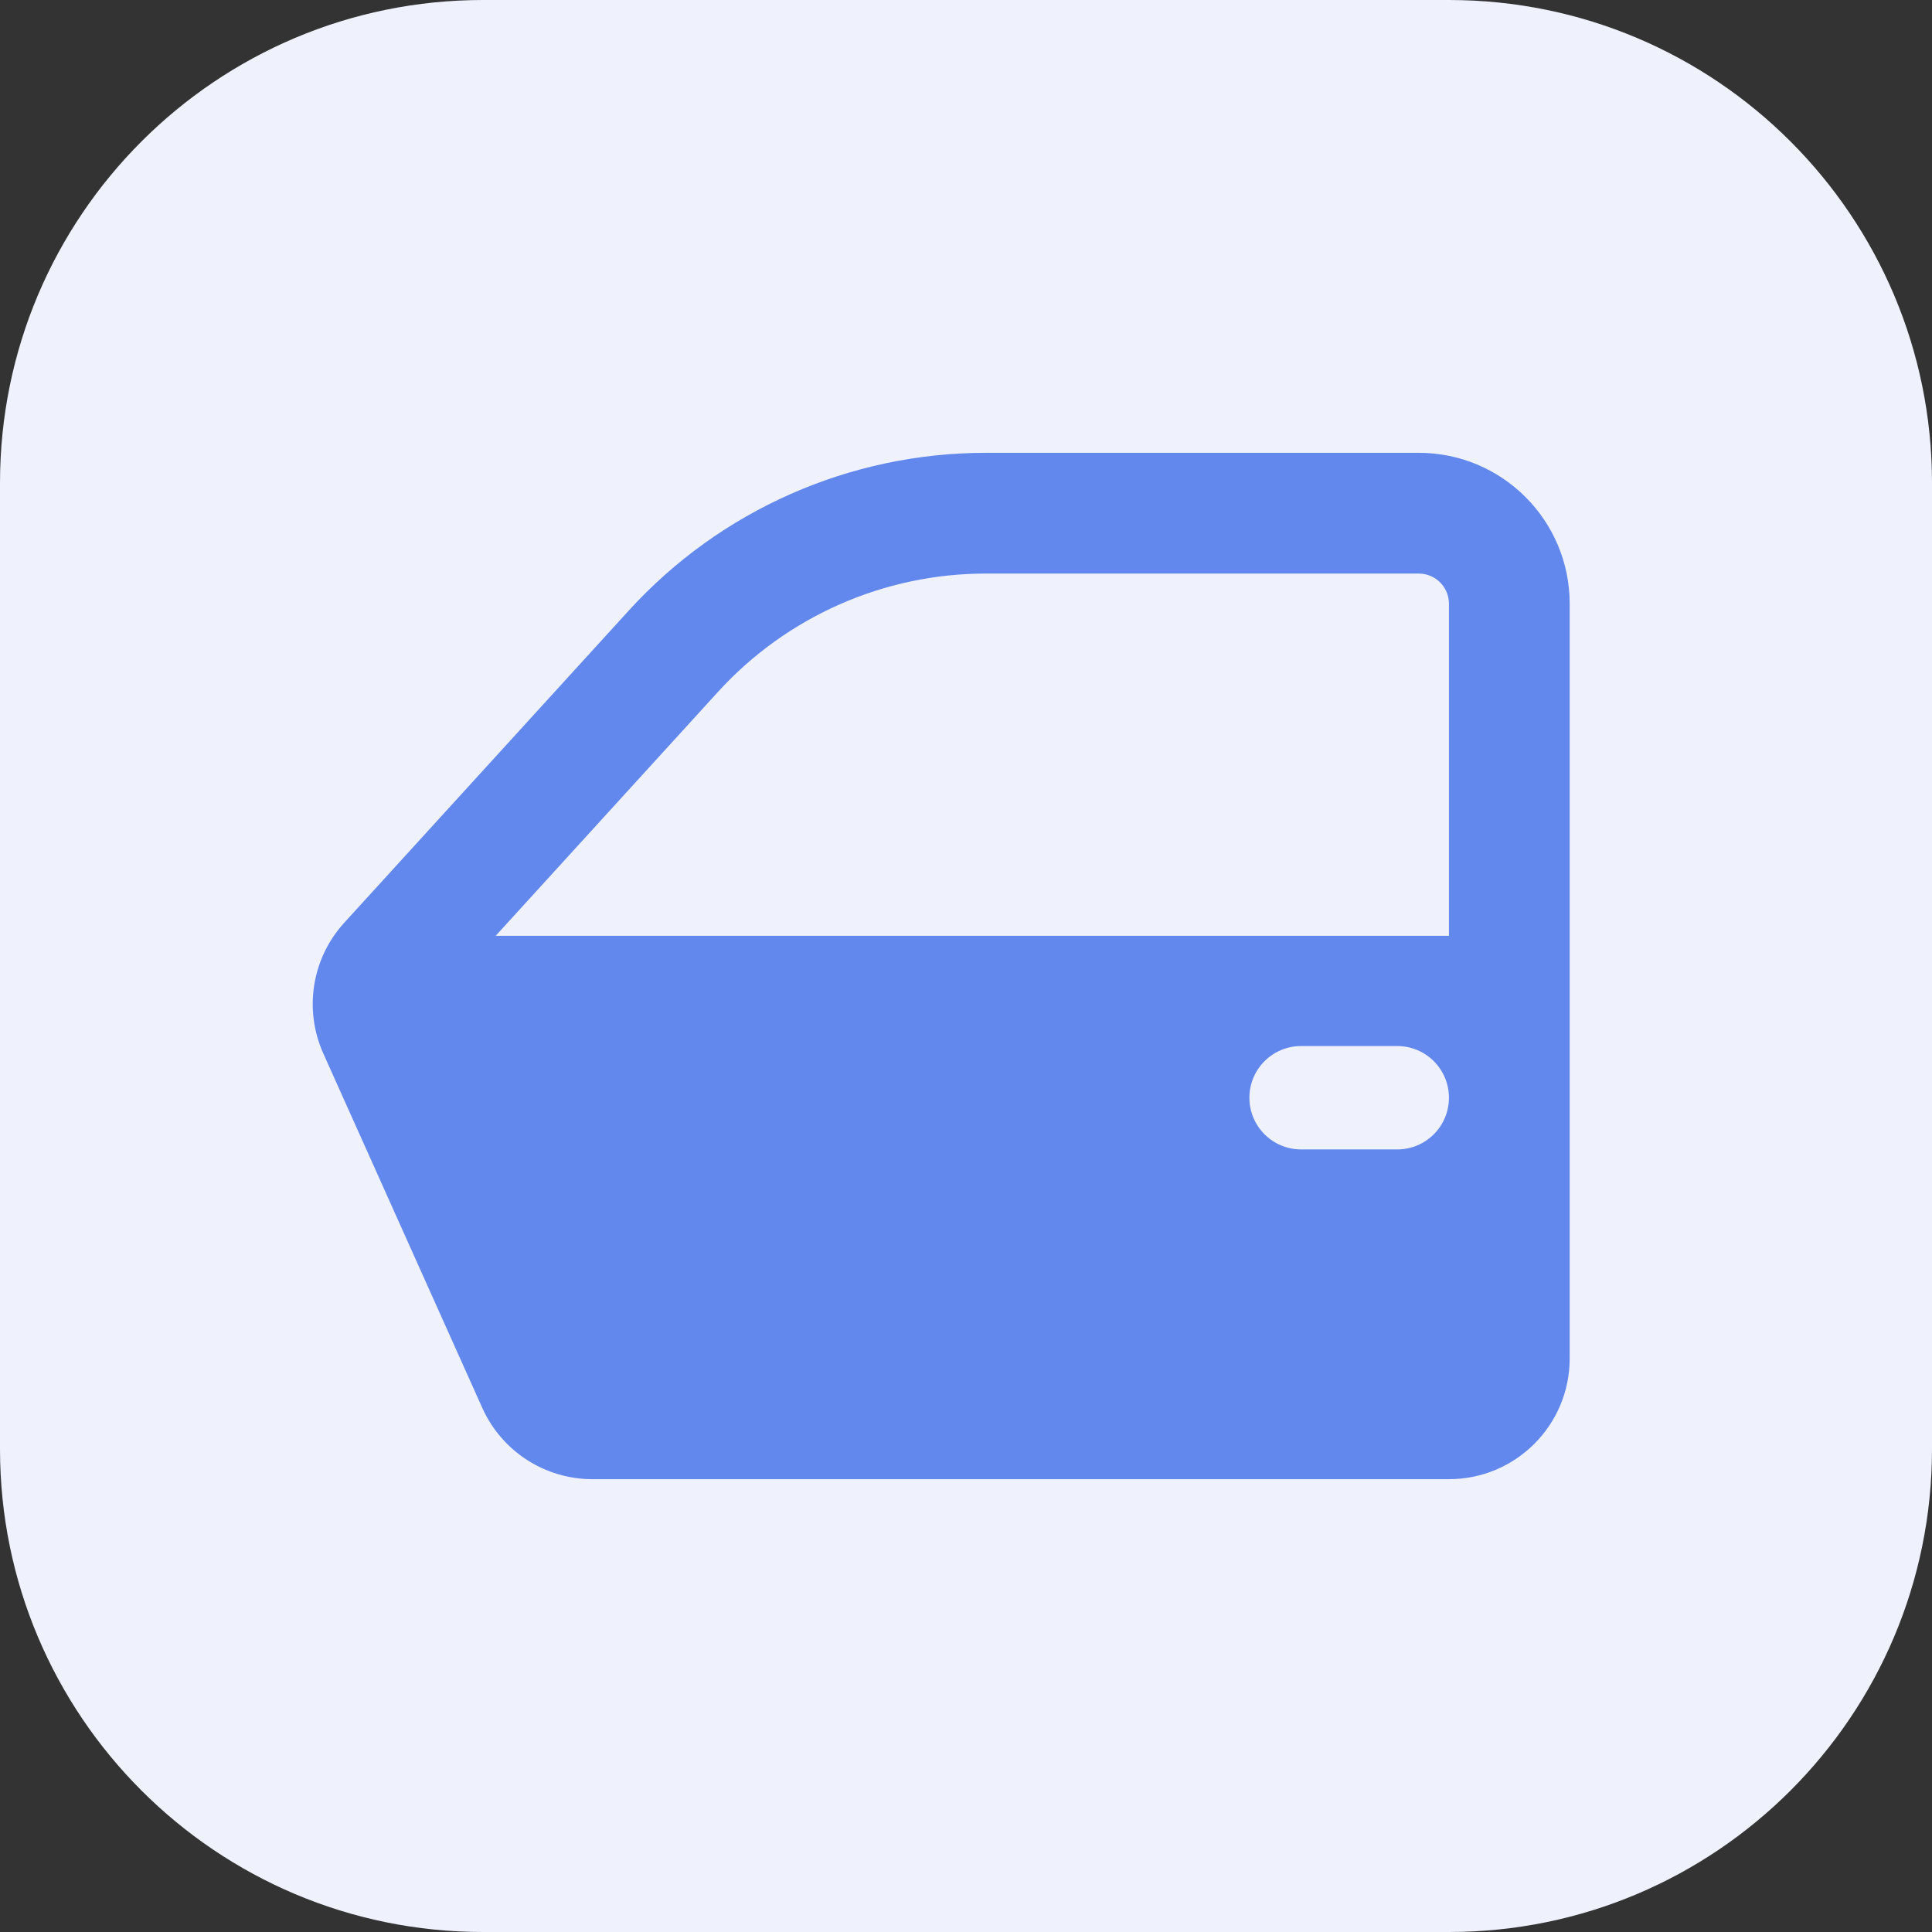 <svg width="32" height="32" viewBox="0 0 32 32" fill="none" xmlns="http://www.w3.org/2000/svg">
  <rect x="0" y="0" width="32" height="32" fill="#333333" stroke="none"/>
  <path
    d="M0 8C0 3.582 3.582 0 8 0H24C28.418 0 32 3.582 32 8V24C32 28.418 28.418 32 24 32H8C3.582 32 0 28.418 0 24V8Z"
    fill="#EFF2FD" />
  <path fill-rule="evenodd" clip-rule="evenodd"
    d="M11.894 11.458C13.031 10.211 14.641 9.5 16.328 9.5H23.499C23.775 9.5 23.999 9.724 23.999 10V15.5L8.21 15.5L11.894 11.458ZM23.999 18.182C23.999 17.709 23.616 17.326 23.143 17.326H21.55C21.077 17.326 20.694 17.709 20.694 18.182C20.694 18.655 21.077 19.038 21.55 19.038H23.143C23.616 19.038 23.999 18.655 23.999 18.182ZM16.328 7.5C14.078 7.5 11.932 8.448 10.416 10.111L5.702 15.283C5.165 15.871 5.029 16.722 5.355 17.449L7.988 23.319C8.311 24.038 9.025 24.5 9.813 24.5H23.999C25.104 24.5 25.999 23.605 25.999 22.5V10C25.999 8.619 24.88 7.5 23.499 7.5H16.328Z"
    fill="#6388ED" />
</svg>
